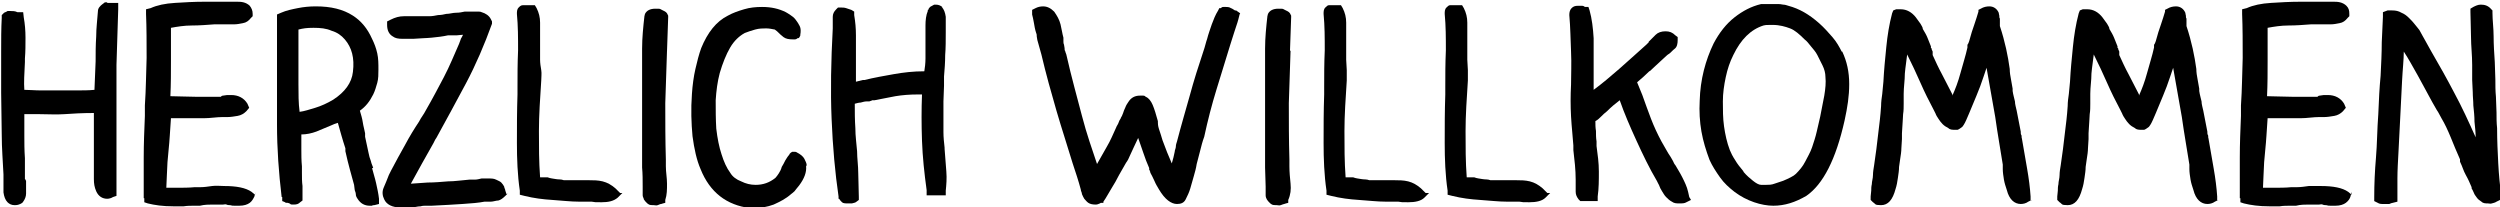 <?xml version="1.0" encoding="UTF-8"?>
<svg id="Isolation_Mode" data-name="Isolation Mode" xmlns="http://www.w3.org/2000/svg" viewBox="0 0 431.4 35.8">
  <path d="M20.1,26.4c0,1.2,0,2.4,0,3.5,0,1.1,0,2.2,0,3.2v.7l-.6.2c-.3.2-.7.3-1,.3-.8,0-1.5-.4-1.9-1.3-.3-.7-.4-1.3-.4-2.1v-11.4c-2,0-3.7.1-5.1.2s-2.8,0-4.2,0h-2.7c0,1.2,0,2.5,0,3.7s0,2.5.1,3.9c0,.2,0,.4,0,.6s0,.4,0,.6v2.4c.1,0,.1.2.2.3,0,.1,0,.3,0,.4v.2c0,.5,0,1.1,0,1.6,0,.5-.2,1-.5,1.4-.1.2-.3.3-.5.4s-.5.2-.9.2h-.1c-.5,0-.9-.2-1.2-.5-.4-.4-.6-1-.7-1.7,0-.7,0-1.4,0-2.2v-.3c0-.2,0-.3,0-.6-.1-2.2-.3-4.5-.3-6.9s-.1-4.8-.1-7.2,0-4.7,0-6.9,0-4.2.1-6v-.5l.4-.4c.2-.1.5-.2.6-.3.2,0,.3,0,.5,0,.4,0,.8,0,1.2.2,0,0,.1,0,.2,0s0,0,.2,0h.6c0,.1.1.9.1.9.2,1.1.3,2.3.3,3.5,0,1.2,0,2.4-.1,3.6,0,0,0,.1,0,.2s0,.1,0,.2v.2c-.1,2-.2,3.6-.1,4.8.9,0,1.8.1,2.8.1,1,0,2,0,3,0s2.1,0,3.2,0,2.1,0,3.1-.1l.2-4.9c0-1.4,0-2.8.1-4.3,0-1.5.2-2.9.3-4.4h0c0-.5.4-.9.8-1.2h0s.4-.3.4-.3h.4c0,.1,0,.1,0,.1,0,0,0,0,.1,0s0,0,.1,0c.1,0,.2,0,.3,0h0s0,0,0,0c0,0,0,0,0,0,.2,0,.3,0,.3,0h1.1v1.1c-.1,2.9-.2,6.1-.3,9.6,0,3.5,0,7,0,10.6v3.8h0Z"/>
  <path d="M44.1,33.1l-.2.8c-.2.4-.4.8-.8,1.1s-1,.5-1.8.5-.5,0-.8,0c-.3,0-.5,0-.8-.1h0c-.2,0-.4,0-.6-.1s-.4,0-.6,0c-.6,0-1.2,0-1.8,0-.6,0-1.4,0-2.2.2h0c-.2,0-.3,0-.5,0-.2,0-.3,0-.5,0-.6,0-1.2,0-1.8.1-.6,0-1.2,0-1.8,0-1.8,0-3.2-.2-4.4-.5l-.6-.2v-.7c-.1,0-.1,0-.1,0,0-2.3,0-4.6,0-7s.1-4.8.2-7.2c0-.2,0-.5,0-.7v-1.1c.2-2.9.2-5.6.3-8.2,0-2.6,0-5.2-.1-7.6v-.8l.8-.2c1.1-.5,2.5-.8,4.2-.9,1.6-.1,3.3-.2,5-.2.6,0,1.2,0,1.8,0,.6,0,1.2,0,1.7,0h.3c0,0,.2,0,.3,0,0,0,.2,0,.3,0,.2,0,.4,0,.6,0,.2,0,.4,0,.7,0s.7,0,1.1.1.8.3,1.1.6c.3.4.5.8.5,1.4v.4l-.3.3c-.4.5-.8.8-1.4.9-.5.1-1,.2-1.5.2s-.3,0-.4,0h-3c-1.3.1-2.6.2-3.9.2-1.3,0-2.5.2-3.6.4,0,1.8,0,3.7,0,5.7,0,2,0,4-.1,6.1,1.3,0,2.8.1,4.3.1s1.1,0,1.6,0,1,0,1.5,0h1.3c.2-.2.3-.2.4-.2.2,0,.5-.1.7-.1.2,0,.5,0,.7,0,1.2,0,2.2.5,2.8,1.5l.3.7-.5.6c-.4.4-.9.7-1.5.8s-1.2.2-1.7.2c0,0,0,0,0,0s0,0,0,0h-.5c-.1,0-.3,0-.4,0-1,0-2.1.2-3.2.2s-2.4,0-3.7,0h-1c-.3,0-.6,0-1,0l-.2,3c-.1,1.7-.3,3.2-.4,4.6s-.1,2.8-.2,4.4c.3,0,.5,0,.8,0h.9c1.1,0,2.2,0,3.2-.1.2,0,.3,0,.5,0s.3,0,.5,0c.6,0,1.3-.1,2-.2s1.4,0,2.1,0c2.1,0,3.7.3,4.7,1l.6.5h0Z"/>
  <path d="M64.2,29c.2.8.5,1.7.7,2.6.2.9.4,1.8.5,2.7v.9l-.8.2c-.2,0-.3,0-.4.1-.1,0-.3,0-.4,0-.9,0-1.6-.4-2.1-1.2-.2-.3-.3-.5-.3-.8,0-.3-.2-.6-.2-.8h0c0-.1-.1-.8-.1-.8-.4-1.5-1-3.5-1.5-5.8v-.5c-.5-1.5-.9-3-1.3-4.4-.1,0-.2.1-.3.1s-.2.1-.3.1l-.7.3c-.8.3-1.6.7-2.4,1-.8.3-1.7.5-2.6.5,0,.8,0,1.7,0,2.6s0,1.9.1,2.9v1.1c0,.8,0,1.6.1,2.3,0,.8,0,1.4,0,2v.5l-.4.3c-.3.3-.6.4-1.1.4s-.5,0-.6-.1-.4-.2-.5-.2h-.3c0-.1-.6-.3-.6-.3v-.7c-.1,0-.1,0-.1,0-.5-4.2-.8-8.3-.8-12.5,0-4.2,0-8.4,0-12.5h0c0-1,0-1.9,0-2.9v-3.6l.7-.3c.9-.4,1.9-.6,2.9-.8s2-.3,3.1-.3c2.6,0,4.7.5,6.4,1.6,1.4.9,2.5,2.2,3.3,4,.4.8.7,1.6.9,2.5s.2,1.8.2,2.8c0,.8,0,1.6-.2,2.3s-.4,1.4-.7,2c-.6,1.2-1.3,2.1-2.3,2.8.2.7.4,1.3.5,2,.1.7.3,1.3.4,1.9,0,.1,0,.2,0,.3,0,.1,0,.2,0,.3l.6,2.8c.1.5.2.9.4,1.4.1.5.3.8.4,1.2h0ZM51.5,9.7c0,1.5,0,3.1,0,4.8s0,3.3.2,4.8c.8-.1,1.7-.4,2.7-.7s2.1-.8,3.1-1.4c2-1.3,3.2-2.9,3.4-4.8.3-2.4-.2-4.2-1.4-5.6-.6-.7-1.3-1.2-2.3-1.5-.9-.4-1.9-.5-3.1-.5s-1.8.1-2.6.3v2.2c0,.8,0,1.6,0,2.5h0Z"/>
  <path d="M87.6,33.4l-.4.4c-.4.4-.8.7-1.2.8-.4,0-.9.2-1.3.2h-1.1c-1,.2-2.3.3-3.8.4s-3.2.2-5.3.3c-.4,0-.7,0-1,0-.3,0-.6,0-.9.1-.6,0-1.1.2-1.5.2s-.8,0-1.2,0h-.8c-1.4,0-2.4-.5-2.8-1.4-.3-.6-.4-1.3-.1-2,.3-.7.6-1.4.9-2.2l.4-.8c.8-1.5,1.6-3,2.4-4.4.8-1.5,1.6-2.8,2.4-4h0c.2-.4.4-.7.6-1,.2-.3.4-.6.6-1,1.1-1.9,2.1-3.8,3.1-5.7s1.8-3.9,2.6-5.7l.3-.8c0-.1.1-.2.2-.4s.1-.2.2-.4c-.4,0-.8.1-1.1.1-.4,0-.7,0-1.1,0h-.4c-.9.2-1.8.3-2.8.4s-2.1.1-3.2.2c0,0-.1,0-.2,0,0,0-.1,0-.2,0h-.4c-.2,0-.3,0-.5,0h-.5c-.8,0-1.3-.1-1.7-.4-.7-.4-1-1.1-1-2v-.6l.6-.3h0c.8-.4,1.5-.6,2.3-.6.8,0,1.5,0,2.3,0h1.1c.3,0,.7,0,1,0h0c.5,0,1-.1,1.5-.2.5,0,1-.1,1.4-.2.6,0,1.1-.2,1.7-.2s1-.1,1.5-.2h0c0,0,0,0,.1,0,0,0,0,0,.1,0,.2,0,.5,0,.7,0,.2,0,.4,0,.7,0s.3,0,.6,0,.5,0,.7.1c.7.2,1.3.6,1.6,1.2h0l.2.4v.4c0,0,0,0,0,0-1.3,3.6-2.8,7.1-4.5,10.3s-3.4,6.3-5.1,9.4l-.2.3-.3.6c-1.3,2.3-2.6,4.6-3.9,7l2.9-.2c1.1,0,2.3-.1,3.5-.2,1.2,0,2.4-.2,3.7-.3h0c0,0,.1,0,.2,0,0,0,.2,0,.3,0,0,0,.1,0,.2,0s.1,0,.2,0c.4,0,.8-.1,1.2-.2.4,0,.8,0,1.1,0,.6,0,1,0,1.4.2s.7.3.9.5.4.5.5.7c0,.2.2.5.2.7l.2.6h0Z"/>
  <path d="M107.4,33.3l-.8.8c-.7.6-1.6.8-2.8.8s-1.1,0-1.7-.1c-.2,0-.5,0-.7,0-.2,0-.4,0-.6,0h-.8c-1.6,0-3.1-.2-4.7-.3-1.6-.1-3.2-.3-4.8-.7l-.8-.2v-.7c-.4-2.7-.5-5.5-.5-8.2s0-5.6.1-8.4v-1.2c0-2.1,0-4.2.1-6.4,0-2.2,0-4.2-.2-6.3,0-.4,0-.8.3-1.1.2-.2.4-.4.7-.4.2,0,.4,0,.6,0s.4,0,.7,0c0,0,0,0,.1,0s0,0,.1,0,0,0,0,0h.6l.3.5h0c.4.8.6,1.6.6,2.5,0,.9,0,1.7,0,2.5h0c0,.3,0,.5,0,.7v.6c0,.3,0,.6,0,.9,0,.3,0,.6,0,.9,0,.1,0,.3,0,.4,0,.1,0,.3,0,.4,0,.6.1,1.2.2,1.8s0,1.2,0,1.8c-.2,3.1-.4,6-.4,8.7,0,2.7,0,5.3.2,8h1.3c.5.2.9.2,1.4.3s.9,0,1.4.2h0c.2,0,.3,0,.4,0h.5c.3,0,.6,0,.9,0,.3,0,.6,0,.9,0h.5c.2,0,.3,0,.4,0h.8c.7,0,1.5,0,2.3.2s1.5.6,2.2,1.2l.8.8h0Z"/>
  <path d="M115.1,8.7c-.1,2.9-.2,5.9-.3,9.1,0,3.2,0,6.4.1,9.7h0c0,.3,0,.5,0,.6v.6c0,1,.2,2,.2,3s0,1.9-.3,2.8v.5c-.1,0-.7.2-.7.2-.2,0-.3.1-.6.2s-.4,0-.7,0-.6,0-.8-.1-.3-.2-.4-.3c-.2-.2-.4-.4-.5-.6,0-.2-.2-.4-.2-.7s0-.4,0-.6c0-.2,0-.3,0-.5h0c0-.1,0-.2,0-.4,0-1.1,0-2.2-.1-3.3,0-1.1,0-2.2,0-3.3v-2.3c0-.3,0-.7,0-1v-1c0-.7,0-1.3,0-2s0-1.3,0-2v-3.2c0-1.9,0-3.8,0-5.7s.2-3.8.4-5.6h0c0,0,.1-.4.1-.4h0c.3-.6.9-.9,1.8-.9s.7,0,1.1.2.7.3.9.6h0s.2.4.2.4v.3l-.2,5.8h0Z"/>
  <path d="M139.1,28.7c.1,1-.3,2.1-1.2,3.3-.3.4-.6.7-.8,1-.3.3-.5.4-.6.5-.9.8-1.9,1.3-3,1.8-1.1.4-2.2.6-3.3.6h-.8c-4-.5-6.9-2.7-8.5-6.7-.7-1.6-1.1-3.5-1.4-5.7-.2-2.2-.3-4.6-.1-7.3.1-1.5.3-3,.6-4.3s.6-2.5,1-3.6c1.1-2.7,2.6-4.6,4.6-5.6.9-.5,1.8-.8,2.8-1.1s2-.4,3.1-.4c1.6,0,2.9.3,4.1.9.2.1.5.3.8.5.3.2.6.4.9.8s.5.7.7,1.1c.2.4.2.9.1,1.5,0,0,0,0,0,.1s-.1.2-.2.4c0,0-.1.1-.2.1s-.2,0-.2.1c0,0-.2.1-.3.1h0c0,0-.1,0-.3,0-.8,0-1.3-.1-1.7-.4-.4-.3-.7-.6-.9-.8-.1-.1-.3-.3-.6-.5-.5-.1-1-.2-1.5-.2s-1.2,0-1.9.2c-.7.2-1.3.4-1.8.6-.9.5-1.8,1.3-2.5,2.5s-1.3,2.7-1.8,4.4c-.4,1.5-.6,3.1-.7,4.7,0,1.6,0,3.3.1,4.9.2,1.7.5,3.2.9,4.4.4,1.3.9,2.4,1.5,3.2h0c.4.7,1.1,1.2,1.9,1.5.8.4,1.6.6,2.5.6,1.3,0,2.4-.4,3.4-1.2.2-.2.4-.5.6-.8s.4-.7.5-1.1c.2-.3.4-.7.6-1.1.2-.3.4-.7.7-1,0,0,0-.1.1-.2s.2-.2.4-.3c0,0,.2,0,.5,0,0,0,.2,0,.3.1.6.3,1.1.7,1.3,1.1s.4.8.4,1.1h0Z"/>
  <path d="M162.5,1.2c.4.4.6,1,.7,1.7,0,.7,0,1.4,0,2.1v.6c0,1.3,0,2.7-.1,3.9,0,1.3-.1,2.5-.2,3.7,0,.3,0,.6,0,.8s0,.5,0,.8c0,.9-.1,1.8-.1,2.7s0,1.7,0,2.6,0,1.8,0,2.7c0,.9.1,1.8.2,2.7v.2c.1,1.4.2,2.7.3,3.9s0,2.3-.1,3.3v.8c-.1,0-.9,0-.9,0,0,0-.1,0-.1,0,0,0-.1,0-.2,0s-.2,0-.3,0c-.1,0-.2,0-.3,0h-.3c0,0-.1,0-.2,0h-1v-.9c-.4-2.9-.7-5.7-.8-8.5-.1-2.8-.1-5.5,0-8-.1,0-.3,0-.4,0-.1,0-.3,0-.4,0-1.3,0-2.6.1-3.8.3s-2.4.5-3.6.7h-.4c-.1.1-.3.1-.5.2-.2,0-.3,0-.5,0-.3,0-.6.1-1,.2-.3,0-.6.1-1,.2,0,1.4,0,2.8.1,4.2,0,1.4.2,2.7.3,4,0,1.2.2,2.5.2,3.8s.1,2.7.1,4.1v.5l-.4.3c-.2.2-.5.2-.8.3-.3,0-.5,0-.6,0-.5,0-.9,0-1.1-.2s-.4-.4-.5-.6h-.1v-.4c-.6-4.1-1-8.5-1.2-13.4-.2-4.8-.1-10,.2-15.6v-.8c0-.3,0-.7,0-1.2,0-.5.2-.9.6-1.3l.3-.3h.6c.2,0,.5,0,.8.1s.6.2.9.3l.5.3v.6c.2,1.2.3,2.3.3,3.5s0,2.3,0,3.5c0,.7,0,1.4,0,2.2s0,1.5,0,2.3l1.2-.3h.3c1.6-.4,3.3-.7,5-1,1.7-.3,3.4-.5,5.3-.5.1-.6.2-1.4.2-2.2,0-.9,0-1.7,0-2.6,0-1.1,0-2.2,0-3.1s.1-1.8.4-2.5v-.2c0,0,.1,0,.1,0s0,0,0,0c0-.2.2-.4.3-.5s.4-.2.7-.4h0s.3,0,.3,0c.5,0,.9.2,1.2.5h0Z"/>
  <path d="M213.9,2.5l-.2.8h0c-.2.8-.5,1.5-.7,2.2-.2.7-.5,1.5-.7,2.2-.8,2.6-1.6,5.2-2.4,7.8-.8,2.6-1.5,5.3-2.1,8.1h0s0,0,0,0c-.3.8-.5,1.6-.7,2.4s-.4,1.6-.6,2.3c-.1.7-.3,1.4-.5,2.1s-.4,1.4-.6,2.1c-.2.7-.5,1.3-.8,1.9-.3.6-.8.8-1.5.8-1,0-2.1-.8-3.1-2.5-.3-.5-.6-1-.8-1.5-.2-.5-.5-1-.7-1.4,0,0,0-.2-.1-.3,0,0,0-.2-.1-.2,0-.1,0-.2,0-.3,0,0,0,0,0,0s0,0,0,0h0c-.4-.9-.7-1.7-1-2.6-.3-.9-.6-1.7-.9-2.6l-.8,1.7c-.2.4-.4.9-.6,1.3-.2.5-.4.9-.7,1.3l-1.2,2.1c-.4.8-.8,1.5-1.3,2.3-.5.8-.9,1.6-1.4,2.3v.2c-.1,0-.4,0-.4,0,0,0-.1,0-.2.1-.2.1-.5.2-.7.2-.6,0-1-.1-1.3-.3-.3-.2-.5-.5-.7-.7-.1-.2-.3-.5-.4-.8,0-.3-.2-.5-.2-.8-.4-1.5-.9-3-1.4-4.5-.9-3-1.9-6-2.8-9.1-.9-3.1-1.8-6.3-2.6-9.7l-.7-2.5c0-.2-.1-.4-.1-.6s0-.4-.1-.6c-.2-.6-.3-1.2-.4-1.8-.1-.6-.2-1-.3-1.4v-.8l.6-.3c.4-.2.8-.3,1.3-.3.7,0,1.3.3,1.9.9.5.7.9,1.4,1.1,2.2s.3,1.6.5,2.3c0,.2,0,.4,0,.6,0,.2,0,.4.1.6,0,.2.1.4.1.6s0,.4.1.5c0,.1.1.3.2.6h0c.9,4,1.9,7.5,2.7,10.6s1.8,5.9,2.6,8.3c.6-1,1.1-2,1.7-3s1.1-2.2,1.6-3.3c.1-.3.3-.5.4-.8.1-.3.2-.5.4-.8,0-.1.1-.2.2-.4s.1-.3.2-.5c.1-.3.2-.6.4-1,.1-.3.3-.6.5-.9.5-.8,1.2-1.1,2-1.1s.3,0,.5,0,.3,0,.5.2c.5.2.9.7,1.2,1.4.3.7.6,1.7.9,2.8v.2c0,.2,0,.6.2,1.2s.4,1.2.6,1.9c.3.7.5,1.4.8,2.1.3.7.6,1.4.8,1.9.2-.7.4-1.4.5-2h0c0-.3.2-.6.2-.9,0-.3.1-.6.2-.9.7-2.7,1.5-5.4,2.2-7.9.7-2.6,1.5-5.1,2.4-7.8.1-.3.2-.6.3-1s.2-.7.3-1c.2-.8.5-1.6.8-2.5.3-.8.6-1.6,1.1-2.4h0s.2-.4.2-.4h.3c.1-.2.3-.2.4-.2.1,0,.2,0,.3,0,.4,0,.7,0,1,.2.3.1.5.3.7.4h.2c0,0,.7.5.7.5h0Z"/>
  <path d="M222.7,8.7c-.1,2.9-.2,5.9-.3,9.1,0,3.2,0,6.4.1,9.7h0c0,.3,0,.5,0,.6v.6c0,1,.1,2,.2,3s0,1.9-.4,2.8v.5c-.1,0-.7.2-.7.2-.1,0-.3.1-.6.2s-.4,0-.7,0-.6,0-.8-.1-.3-.2-.4-.3c-.2-.2-.4-.4-.5-.6-.1-.2-.2-.4-.2-.7s0-.4,0-.6c0-.2,0-.3,0-.5h0c0-.1,0-.2,0-.4,0-1.1-.1-2.2-.1-3.3,0-1.1,0-2.2,0-3.3v-2.3c0-.3,0-.7,0-1v-1c0-.7,0-1.3,0-2s0-1.3,0-2v-3.2c0-1.9,0-3.8,0-5.7s.2-3.8.4-5.6h0c0,0,.1-.4.1-.4h0c.3-.6.9-.9,1.8-.9s.7,0,1.1.2.7.3.9.6h0s.2.4.2.4v.3l-.2,5.8h0Z"/>
  <path d="M246.6,33.3l-.8.8c-.6.6-1.6.8-2.8.8s-1.1,0-1.7-.1c-.2,0-.5,0-.7,0-.2,0-.4,0-.6,0h-.8c-1.6,0-3.1-.2-4.7-.3-1.6-.1-3.2-.3-4.8-.7l-.8-.2v-.7c-.4-2.7-.5-5.5-.5-8.2s0-5.6.1-8.4v-1.2c0-2.1,0-4.2.1-6.4,0-2.2,0-4.2-.2-6.3,0-.4,0-.8.3-1.1.2-.2.4-.4.6-.4.2,0,.4,0,.6,0s.4,0,.7,0c0,0,0,0,.1,0s.1,0,.1,0,0,0,0,0h.6l.3.5h0c.4.8.6,1.6.6,2.5,0,.9,0,1.7,0,2.5h0c0,.3,0,.5,0,.7v.6c0,.3,0,.6,0,.9,0,.3,0,.6,0,.9,0,.1,0,.3,0,.4,0,.1,0,.3,0,.4,0,.6.1,1.2.1,1.8s0,1.2,0,1.8c-.2,3.1-.4,6-.4,8.7,0,2.7,0,5.3.2,8h1.3c.5.2.9.2,1.4.3s.9,0,1.4.2h0c.1,0,.3,0,.4,0h.5c.3,0,.6,0,.9,0,.3,0,.6,0,.9,0h.5c.1,0,.3,0,.4,0h.8c.7,0,1.5,0,2.3.2s1.5.6,2.2,1.2l.8.8h0Z"/>
  <path d="M267.5,33.3l-.8.8c-.6.6-1.6.8-2.8.8s-1.1,0-1.7-.1c-.2,0-.5,0-.7,0-.2,0-.4,0-.6,0h-.8c-1.6,0-3.1-.2-4.7-.3-1.6-.1-3.2-.3-4.8-.7l-.8-.2v-.7c-.4-2.7-.5-5.5-.5-8.2s0-5.6.1-8.4v-1.2c0-2.1,0-4.2.1-6.4,0-2.2,0-4.2-.2-6.3,0-.4,0-.8.3-1.1.2-.2.4-.4.6-.4.2,0,.4,0,.6,0s.4,0,.7,0c0,0,0,0,.1,0s.1,0,.1,0,0,0,0,0h.6l.3.5h0c.4.8.6,1.6.6,2.5,0,.9,0,1.7,0,2.5h0c0,.3,0,.5,0,.7v.6c0,.3,0,.6,0,.9,0,.3,0,.6,0,.9,0,.1,0,.3,0,.4,0,.1,0,.3,0,.4,0,.6.1,1.2.1,1.8s0,1.2,0,1.8c-.2,3.1-.4,6-.4,8.7,0,2.7,0,5.3.2,8h1.3c.5.2.9.2,1.4.3s.9,0,1.4.2h0c.1,0,.3,0,.4,0h.5c.3,0,.6,0,.9,0,.3,0,.6,0,1,0h.5c.1,0,.3,0,.4,0h.8c.7,0,1.5,0,2.3.2s1.5.6,2.2,1.2l.8.8h0Z"/>
  <path d="M291.8,34.5l-.8.4c-.3.2-.7.2-1.2.2s-.9,0-1.3-.3c-.4-.2-.7-.5-1-.8s-.5-.7-.7-1c-.2-.3-.4-.7-.5-1,0,0,0-.1-.1-.2h0s-.3-.6-.3-.6c-1.3-2.2-2.4-4.5-3.5-6.9-1.1-2.4-2.1-4.7-2.9-7-.8.6-1.5,1.2-2.2,1.9-.4.3-.7.6-1,.9s-.6.6-1,.8c0,.6,0,1.1.1,1.7,0,.6,0,1.2.1,1.8v.8c.2,1.5.4,2.9.4,4.4s0,2.9-.2,4.3v.8c0,0-1,0-1,0h-.4c-.1,0-.3,0-.5,0h-.4c-.1,0-.3,0-.4,0h-.3c0,0-.3-.3-.3-.3-.3-.4-.5-.8-.5-1.3,0-.5,0-.9,0-1.3v-.8c0-1.7-.2-3.4-.4-5.1,0-.2,0-.3,0-.4s0-.2,0-.4c-.1-1.5-.3-3.2-.4-5s-.1-3.6,0-5.5h0c0-1.8.1-3.6,0-5.7s-.1-4.1-.3-6.3h0c0-.5.1-.9.4-1.2s.6-.4,1.1-.4.5,0,.7,0,.4.1.5.2c0,0,0,0,0,0,0,0,.2,0,.2,0h.4c0,0,.2.6.2.6h0c.4,1.4.6,3.1.7,4.8,0,1.8,0,3.6,0,5.6v3.3c1.5-1.1,2.9-2.3,4.4-3.6,1.5-1.3,3-2.7,4.7-4.2h0s.2-.2.2-.2l.2-.2h0c0,0,0-.1,0-.1.4-.4.8-.8,1.2-1.2s1-.6,1.7-.6,1.2.2,1.7.7l.4.3v.5c0,.6-.1,1.2-.5,1.5s-.7.7-1,.9h0c0,0-.2.1-.3.2h0c-.4.4-.8.7-1.2,1.1-.4.4-.9.8-1.4,1.3-.2.2-.4.4-.5.4-.7.7-1.4,1.3-2.1,1.9l.9,2.2h0c.5,1.4,1,2.8,1.5,4.1.5,1.3,1.1,2.6,1.8,3.9.3.5.5.9.8,1.4s.5.9.8,1.3c.1.2.3.5.4.7s.2.5.4.7c.4.7.8,1.3,1.2,2.1.4.8.8,1.6,1,2.5h0l.2.9h0Z"/>
  <path d="M317.9,8.9c.8,1.7,1.2,3.5,1.2,5.6s-.3,4-.8,6.3c-1.5,6.7-3.7,11-6.6,13h0c-1.9,1.1-3.7,1.7-5.7,1.7s-4.6-.8-6.7-2.4c-.9-.7-1.8-1.5-2.5-2.5-.7-1-1.3-1.9-1.8-3h0c-.6-1.6-1.1-3.2-1.4-4.9-.3-1.7-.4-3.5-.3-5.3.1-3.7,1-7,2.4-9.9h0c1-1.9,2.2-3.4,3.6-4.5s2.9-1.9,4.6-2.3h0s.1,0,.3,0,.2,0,.2,0c.2,0,.4,0,.5,0,.2,0,.4,0,.5,0s.3,0,.5,0,.5,0,.8,0,.6,0,1,.1c.3,0,.6.1.9.2,1.9.5,3.6,1.5,5.3,3,.9.8,1.6,1.6,2.3,2.4.7.8,1.2,1.7,1.6,2.5h0ZM300.9,29.7c.5.6,1.1,1.1,1.6,1.5.5.4,1,.7,1.4.7.1,0,.3,0,.4,0h.4c.5,0,1,0,1.5-.2s1-.3,1.5-.5c.5-.2.9-.4,1.3-.6.4-.2.7-.4.9-.6.6-.6,1.2-1.3,1.6-2.1s.9-1.6,1.2-2.5c.3-.9.6-1.8.8-2.7s.4-1.8.6-2.6h0c.2-1.2.5-2.4.7-3.6s.3-2.3.2-3.2c0-.7-.2-1.4-.5-2-.3-.6-.6-1.2-.9-1.8s-.7-1-1.1-1.5c-.4-.5-.7-.9-1.1-1.2h0c-.9-.9-1.7-1.6-2.5-1.9s-1.8-.6-3-.6-1.1,0-1.6.1c-2.2.7-3.9,2.4-5.2,5.1-.6,1.2-1,2.4-1.3,3.8s-.5,2.8-.5,4.2c0,1.4,0,2.9.2,4.3.2,1.4.5,2.8,1,4.1.2.5.5,1.1.9,1.7.4.7.9,1.3,1.4,1.9h0Z"/>
  <path d="M350.6,34.5l-.6.3c-.4.3-.9.4-1.3.4-1.1,0-2-.8-2.4-2.4-.2-.6-.4-1.2-.5-1.8-.1-.6-.2-1.3-.2-1.8v-.8c-.4-2.6-.9-5.3-1.3-8.2-.5-2.9-1-5.7-1.5-8.5-.3,1-.7,2-1.1,3.2-.4,1.1-.9,2.2-1.3,3.2s-.8,1.9-1.1,2.6c-.3.7-.6,1.1-.7,1.2-.3.2-.5.4-.8.5-.1,0-.2,0-.4,0-.5,0-.9,0-1.2-.3-.4-.2-.7-.4-1-.7-.3-.3-.5-.6-.7-.9-.2-.3-.4-.6-.5-.9h0l-.3-.6c-.8-1.5-1.6-3.1-2.3-4.7s-1.5-3.3-2.3-4.9c0,0,0,0,0,0-.1,1-.3,2.1-.4,3.3,0,1.2-.2,2.3-.2,3.5,0,.6,0,1.1,0,1.7,0,.6,0,1.2-.1,1.8h0c0,.6-.1,1.2-.1,1.7,0,.5-.1,1.1-.1,1.6,0,.2,0,.3,0,.5s0,.3,0,.5c0,.5-.1,1.1-.1,1.6s-.1,1.2-.2,1.8h0s-.2,1.4-.2,1.4c0,.6-.1,1.2-.2,1.9s-.2,1.3-.4,1.9c-.5,1.9-1.3,2.8-2.5,2.8s-.9-.2-1.4-.5h0s-.4-.4-.4-.4v-.6c0-.3.1-.7.1-1s0-.7.1-1.1c0-.5.2-1,.2-1.6,0-.5.1-1.1.2-1.7.3-1.9.5-3.7.7-5.4.2-1.6.4-3.2.5-4.8,0-.7.1-1.4.2-2.1s.1-1.4.2-2.1c.1-2,.3-4,.5-6,.2-2,.5-3.9,1-5.8l.2-.5.5-.2h0c.1,0,.3,0,.4,0s.2,0,.4,0c1,0,1.9.5,2.6,1.4.3.4.5.7.8,1.1.2.4.4.6.4.9.3.5.6,1,.8,1.5s.4,1,.6,1.5v.3c0,0,.1,0,.1,0,0,.2.1.4.2.6,0,0,0,.2,0,.3,0,0,0,.2,0,.3.5,1.1,1,2.2,1.6,3.3.6,1.1,1.1,2.2,1.7,3.3,0,0,.1.2.1.2s0,.1,0,.2c.5-1.1,1-2.4,1.4-3.9s.9-3,1.2-4.4v-.5c.1,0,.3-.6.3-.6.3-1.1.6-2.1.9-2.9s.5-1.6.7-2.2v-.3c0,0,.4-.2.4-.2h0c.5-.3,1-.4,1.5-.4.7,0,1.3.4,1.6,1.1h0c0,.2.1.4.1.5,0,.2,0,.4.1.5,0,.2,0,.3,0,.4v.9c.9,2.7,1.4,5.2,1.7,7.4h0c0,.6.1,1.2.2,1.7.1.5.2,1.1.3,1.7,0,0,0,.1,0,.2s0,.1,0,.2c.1.7.3,1.3.4,1.8,0,.5.2,1.1.3,1.6l.7,3.6c0,.2,0,.5.1.6s0,.4.1.6c.3,1.8.6,3.5.9,5.2s.5,3.3.6,4.8v.7c.1,0,.1,0,.1,0Z"/>
  <path d="M382.8,34.5l-.6.3c-.4.3-.9.4-1.3.4-1.1,0-2-.8-2.4-2.4-.2-.6-.4-1.2-.5-1.8-.1-.6-.2-1.3-.2-1.8v-.8c-.4-2.6-.9-5.3-1.3-8.2-.5-2.9-1-5.7-1.5-8.5-.3,1-.7,2-1.1,3.2-.4,1.1-.9,2.2-1.3,3.2s-.8,1.9-1.1,2.6c-.3.7-.6,1.1-.7,1.2-.3.2-.5.4-.8.5-.1,0-.2,0-.4,0-.5,0-.9,0-1.2-.3-.4-.2-.7-.4-1-.7-.3-.3-.5-.6-.7-.9-.2-.3-.4-.6-.5-.9h0l-.3-.6c-.8-1.5-1.6-3.1-2.3-4.7s-1.5-3.3-2.3-4.9c0,0,0,0,0,0-.1,1-.3,2.1-.4,3.3,0,1.2-.2,2.3-.2,3.5,0,.6,0,1.1,0,1.7,0,.6,0,1.2-.1,1.8h0c0,.6-.1,1.2-.1,1.7,0,.5-.1,1.1-.1,1.6,0,.2,0,.3,0,.5s0,.3,0,.5c0,.5-.1,1.1-.1,1.6s-.1,1.2-.2,1.8h0s-.2,1.4-.2,1.4c0,.6-.1,1.2-.2,1.9s-.2,1.3-.4,1.9c-.5,1.9-1.3,2.8-2.5,2.8s-.9-.2-1.4-.5h0s-.4-.4-.4-.4v-.6c0-.3.1-.7.1-1s0-.7.1-1.1c0-.5.2-1,.2-1.6,0-.5.1-1.1.2-1.7.3-1.9.5-3.7.7-5.4.2-1.6.4-3.2.5-4.8,0-.7.1-1.4.2-2.1s.1-1.4.2-2.1c.1-2,.3-4,.5-6,.2-2,.5-3.9,1-5.8l.2-.5.5-.2h0c.1,0,.3,0,.4,0s.2,0,.4,0c1,0,1.9.5,2.6,1.4.3.4.5.7.8,1.1.2.4.4.6.4.9.3.5.6,1,.8,1.5s.4,1,.6,1.5v.3c0,0,.1,0,.1,0,0,.2.1.4.2.6,0,0,0,.2,0,.3,0,0,0,.2,0,.3.5,1.1,1,2.2,1.6,3.3.6,1.1,1.1,2.2,1.7,3.3,0,0,.1.2.1.2s0,.1,0,.2c.5-1.1,1-2.4,1.4-3.9s.9-3,1.2-4.4v-.5c.1,0,.3-.6.3-.6.3-1.1.6-2.1.9-2.9s.5-1.6.7-2.2v-.3c0,0,.4-.2.4-.2h0c.5-.3,1-.4,1.5-.4.7,0,1.3.4,1.6,1.1h0c0,.2.1.4.1.5,0,.2,0,.4.1.5,0,.2,0,.3,0,.4v.9c.9,2.7,1.4,5.2,1.7,7.4h0c0,.6.1,1.2.2,1.7.1.5.2,1.1.3,1.7,0,0,0,.1,0,.2s0,.1,0,.2c.1.7.3,1.3.4,1.8,0,.5.2,1.1.3,1.6l.7,3.6c0,.2,0,.5.1.6s0,.4.1.6c.3,1.8.6,3.5.9,5.2s.5,3.3.6,4.8v.7c.1,0,.1,0,.1,0Z"/>
  <path d="M405.8,33.1l-.2.8c-.1.4-.4.8-.8,1.1s-1,.5-1.8.5-.5,0-.8,0c-.3,0-.5,0-.8-.1h0c-.2,0-.4,0-.6-.1s-.4,0-.6,0c-.6,0-1.1,0-1.8,0-.6,0-1.4,0-2.2.2h0c-.2,0-.4,0-.5,0-.2,0-.4,0-.5,0-.6,0-1.2,0-1.8.1-.6,0-1.2,0-1.8,0-1.8,0-3.2-.2-4.4-.5l-.6-.2v-.7c-.1,0-.1,0-.1,0,0-2.3,0-4.6,0-7s.1-4.8.2-7.2c0-.2,0-.5,0-.7v-1.1c.2-2.9.2-5.6.3-8.2,0-2.6,0-5.2-.1-7.6v-.8l.8-.2c1.1-.5,2.5-.8,4.2-.9,1.6-.1,3.3-.2,5-.2.6,0,1.2,0,1.8,0,.6,0,1.1,0,1.7,0h.4c0,0,.2,0,.3,0,0,0,.2,0,.3,0,.2,0,.4,0,.6,0,.2,0,.4,0,.7,0s.7,0,1.1.1.8.3,1.1.6c.4.4.5.8.5,1.4v.4l-.3.3c-.4.5-.8.8-1.4.9-.5.1-1,.2-1.5.2s-.3,0-.4,0h-3c-1.3.1-2.6.2-3.9.2-1.3,0-2.5.2-3.6.4,0,1.8,0,3.7,0,5.7,0,2,0,4-.1,6.1,1.3,0,2.8.1,4.3.1s1.1,0,1.6,0,1,0,1.5,0h1.3c.2-.2.3-.2.4-.2.2,0,.5-.1.7-.1.2,0,.5,0,.7,0,1.2,0,2.2.5,2.8,1.5l.3.7-.5.6c-.4.4-.9.7-1.5.8s-1.2.2-1.7.2c0,0,0,0,0,0s0,0,0,0h-.5c-.1,0-.3,0-.4,0-1,0-2.1.2-3.2.2-1.1,0-2.4,0-3.7,0h-1c-.3,0-.6,0-1,0l-.2,3c-.1,1.7-.3,3.2-.4,4.6s-.1,2.8-.2,4.4c.3,0,.5,0,.8,0h.9c1.1,0,2.2,0,3.2-.1.2,0,.4,0,.5,0s.3,0,.5,0c.6,0,1.3-.1,2-.2.7,0,1.4,0,2.1,0,2.1,0,3.7.3,4.7,1l.6.5h0Z"/>
  <path d="M431.4,34.5l-.6.3c-.3.2-.5.2-.8.3s-.4,0-.7,0c-.4,0-.8,0-1.1-.3-.3-.2-.6-.4-.8-.7s-.4-.5-.5-.8c-.1-.3-.3-.6-.4-.8,0,0,0,0,0,0s0,0,0,0h0v-.2c-.3-.7-.6-1.4-1-2.1s-.6-1.5-1-2.3v-.4c-.6-1.3-1.1-2.6-1.6-3.8s-1-2.3-1.6-3.3c-.3-.5-.5-1-.8-1.4-.3-.5-.5-.9-.8-1.4-.9-1.6-1.7-3.2-2.5-4.6s-1.6-2.9-2.4-4.1c0,1.4-.2,3.1-.3,5.1-.1,2-.2,4-.3,6-.1,2-.2,4-.3,5.9s-.2,3.5-.2,4.9c0,.6,0,1.1,0,1.5,0,.4,0,.8,0,1.1,0,.2,0,.3,0,.4s0,.2,0,.2v.8l-.8.2c-.1,0-.4.1-.6.2-.3,0-.6,0-1,0s-.7,0-1-.2h0l-.6-.3v-.7c0-2.2.1-4.5.3-6.8s.2-4.9.4-7.5c.1-2.4.2-4.6.4-6.6.1-2,.2-4,.2-5.8l.2-4.4v-.8l.8-.3h.1c.1,0,.2,0,.3,0,.1,0,.2,0,.4,0,.6,0,1.1.1,1.6.4.5.2.9.5,1.3.9.4.4.7.7,1,1.1.3.4.6.7.8,1h0c.4.7.7,1.3,1,1.8.3.6.7,1.2,1,1.8,1.4,2.4,2.8,4.9,4,7.2,1.3,2.4,2.5,5,3.7,7.7,0-.8-.1-1.8-.2-2.7,0-.9-.1-1.9-.2-2.8,0-.8-.1-1.5-.1-2.3,0-.7-.1-1.4-.1-2.1,0-.4,0-.9,0-1.3,0-.4,0-.9,0-1.3,0-1.7-.2-3.3-.2-4.8,0-1.5-.1-3-.1-4.3v-.6l.5-.3c.4-.2.8-.4,1.3-.4.7,0,1.3.2,1.8.8l.2.2v.4c0,0,0,0,0,0,0,1.3.2,2.7.2,4.1,0,1.4.1,2.9.2,4.4,0,1,.1,2,.1,3,0,1,0,2,.1,3,0,.9.1,1.8.1,2.7s0,1.8.1,2.7c0,2.1.1,4.2.2,6.1.1,2,.3,3.8.5,5.6v.7c0,0,.1,0,.1,0Z"/>
</svg>